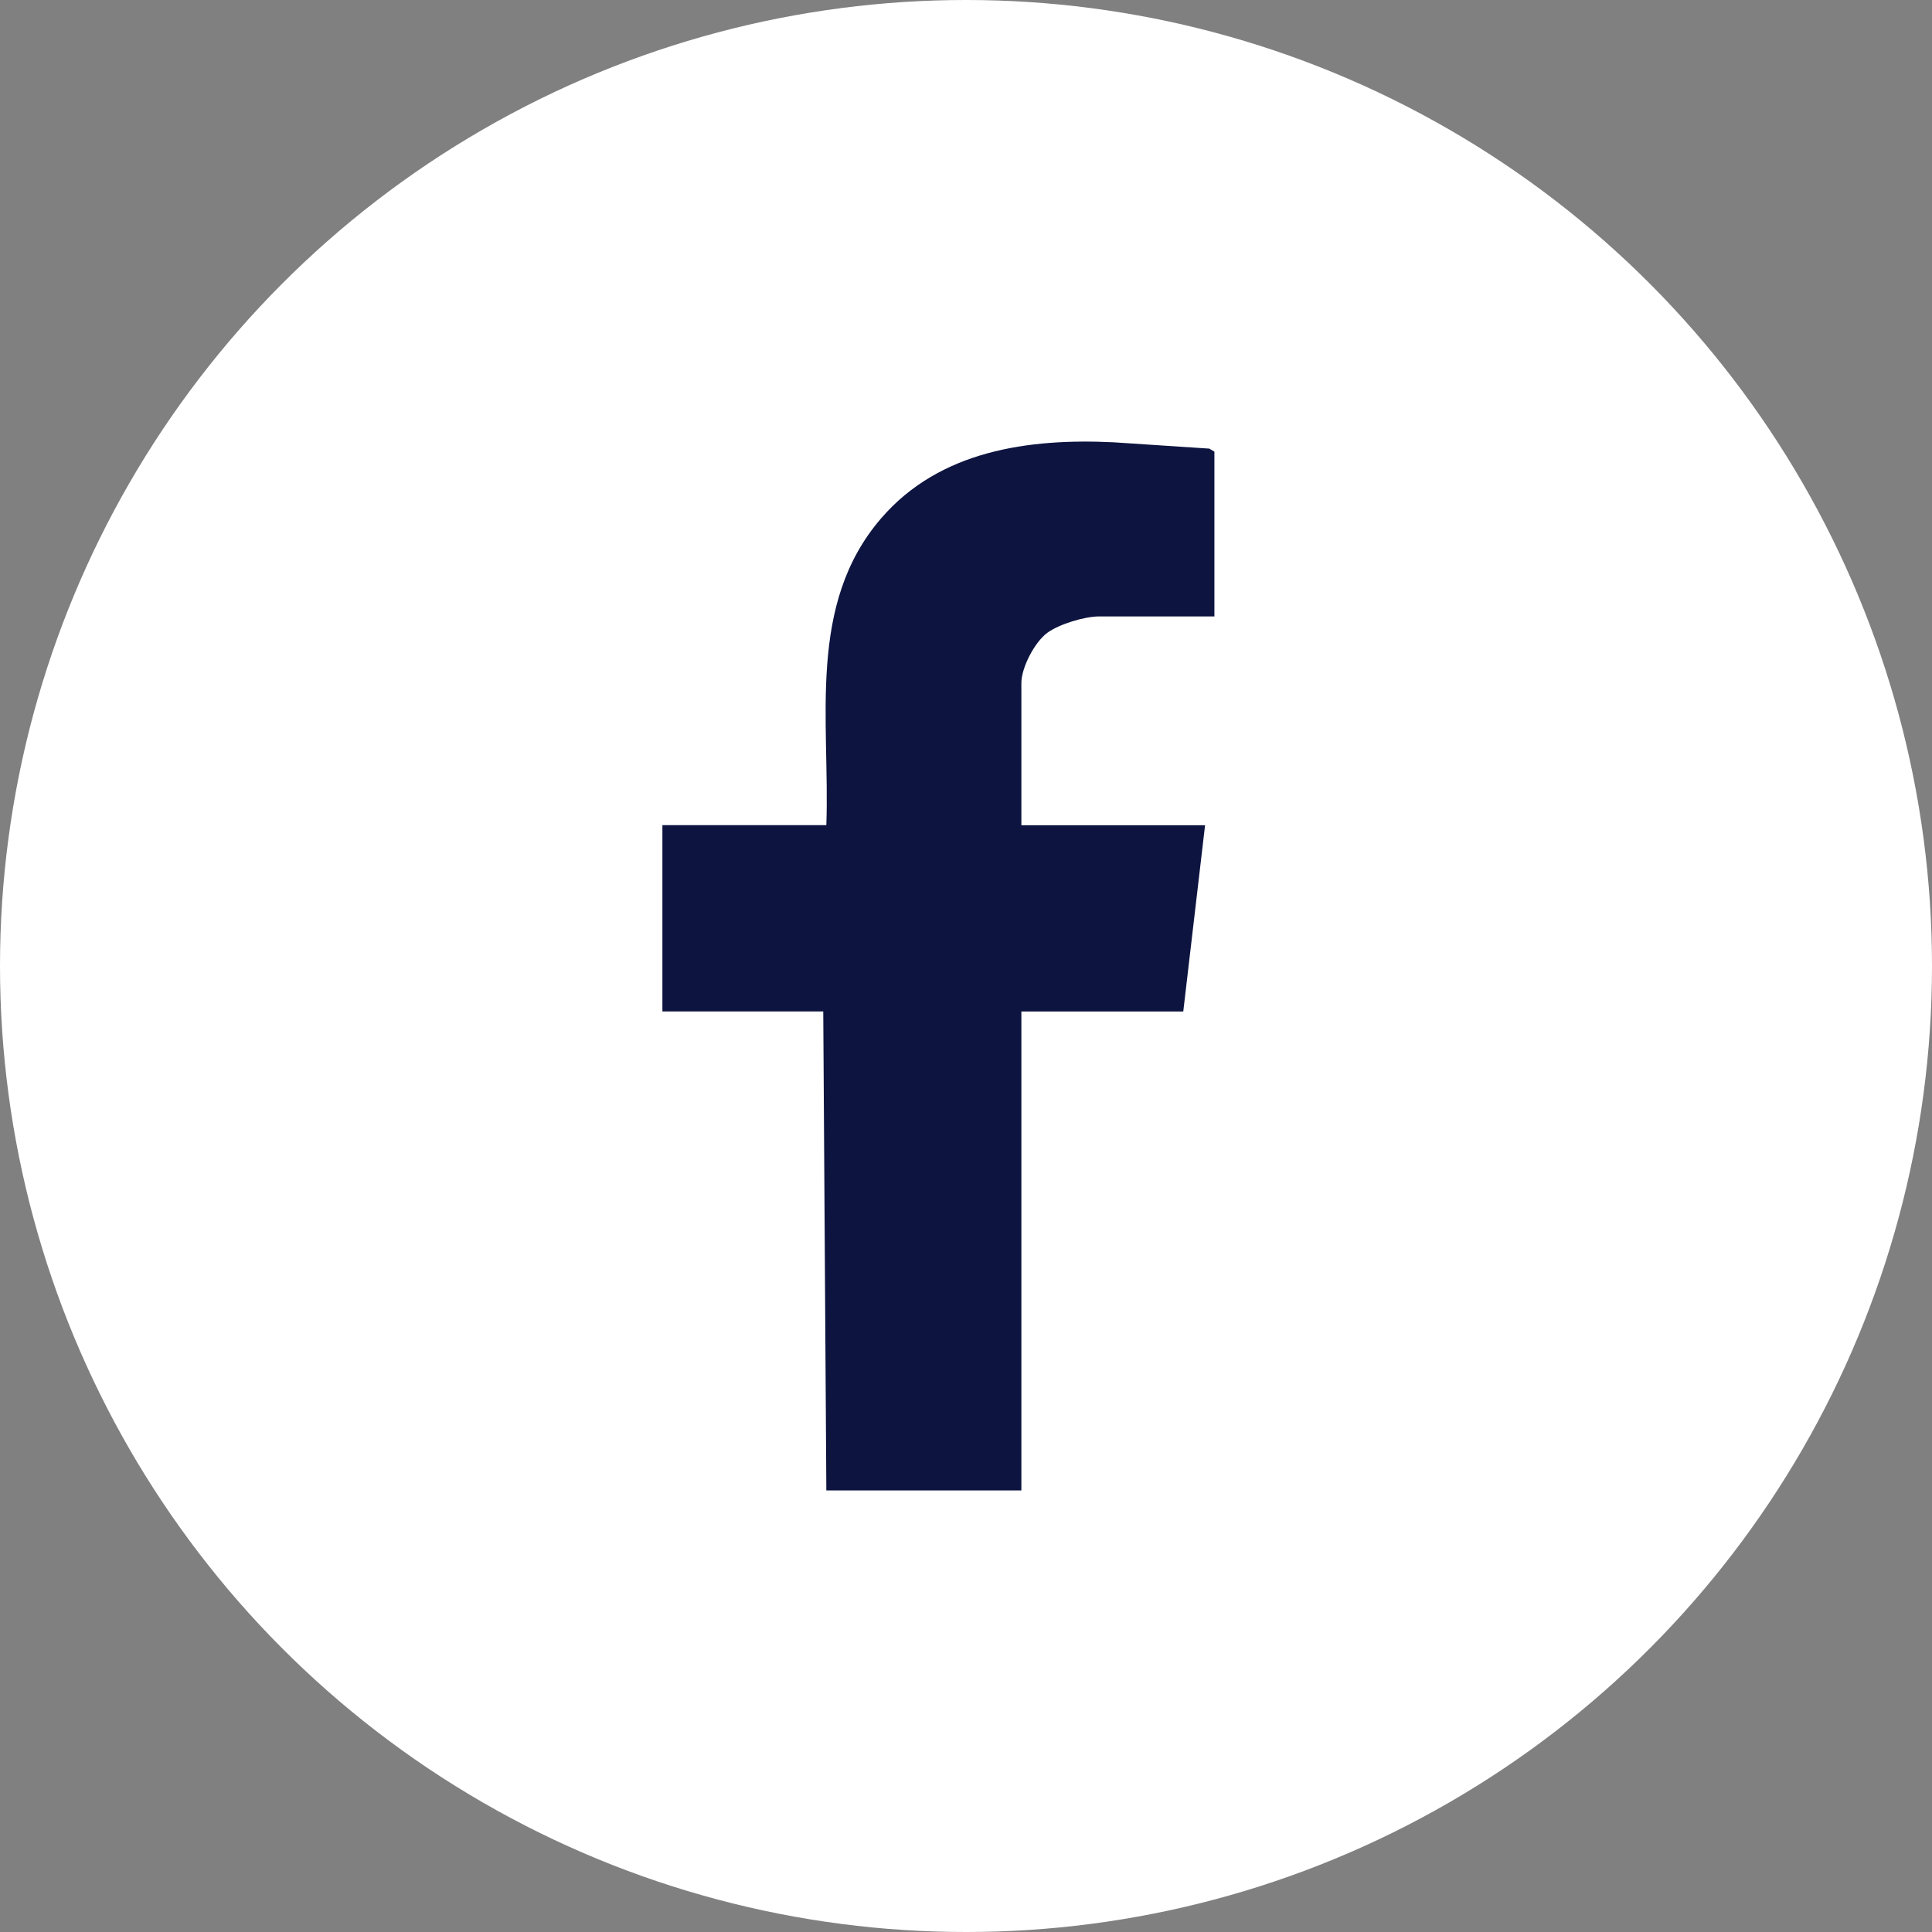 <svg width="35" height="35" viewBox="0 0 35 35" fill="none" xmlns="http://www.w3.org/2000/svg">
<rect x="0" y="0" width="35" height="35" fill="#808080" stroke="none"/>
<circle cx="17.5" cy="17.5" r="17.5" fill="white"/>
<path d="M14.97 26.998L14.914 18.323H12V14.948H14.97C15.037 13.048 14.612 10.952 15.966 9.386C17.021 8.165 18.625 7.937 20.179 8.013L21.907 8.127L22 8.182V11.167H19.913C19.649 11.167 19.189 11.306 18.973 11.464C18.743 11.633 18.503 12.095 18.503 12.373V14.95H21.831L21.436 18.324H18.503V27H14.97V26.998Z" fill="#0D1440"/>
</svg>
